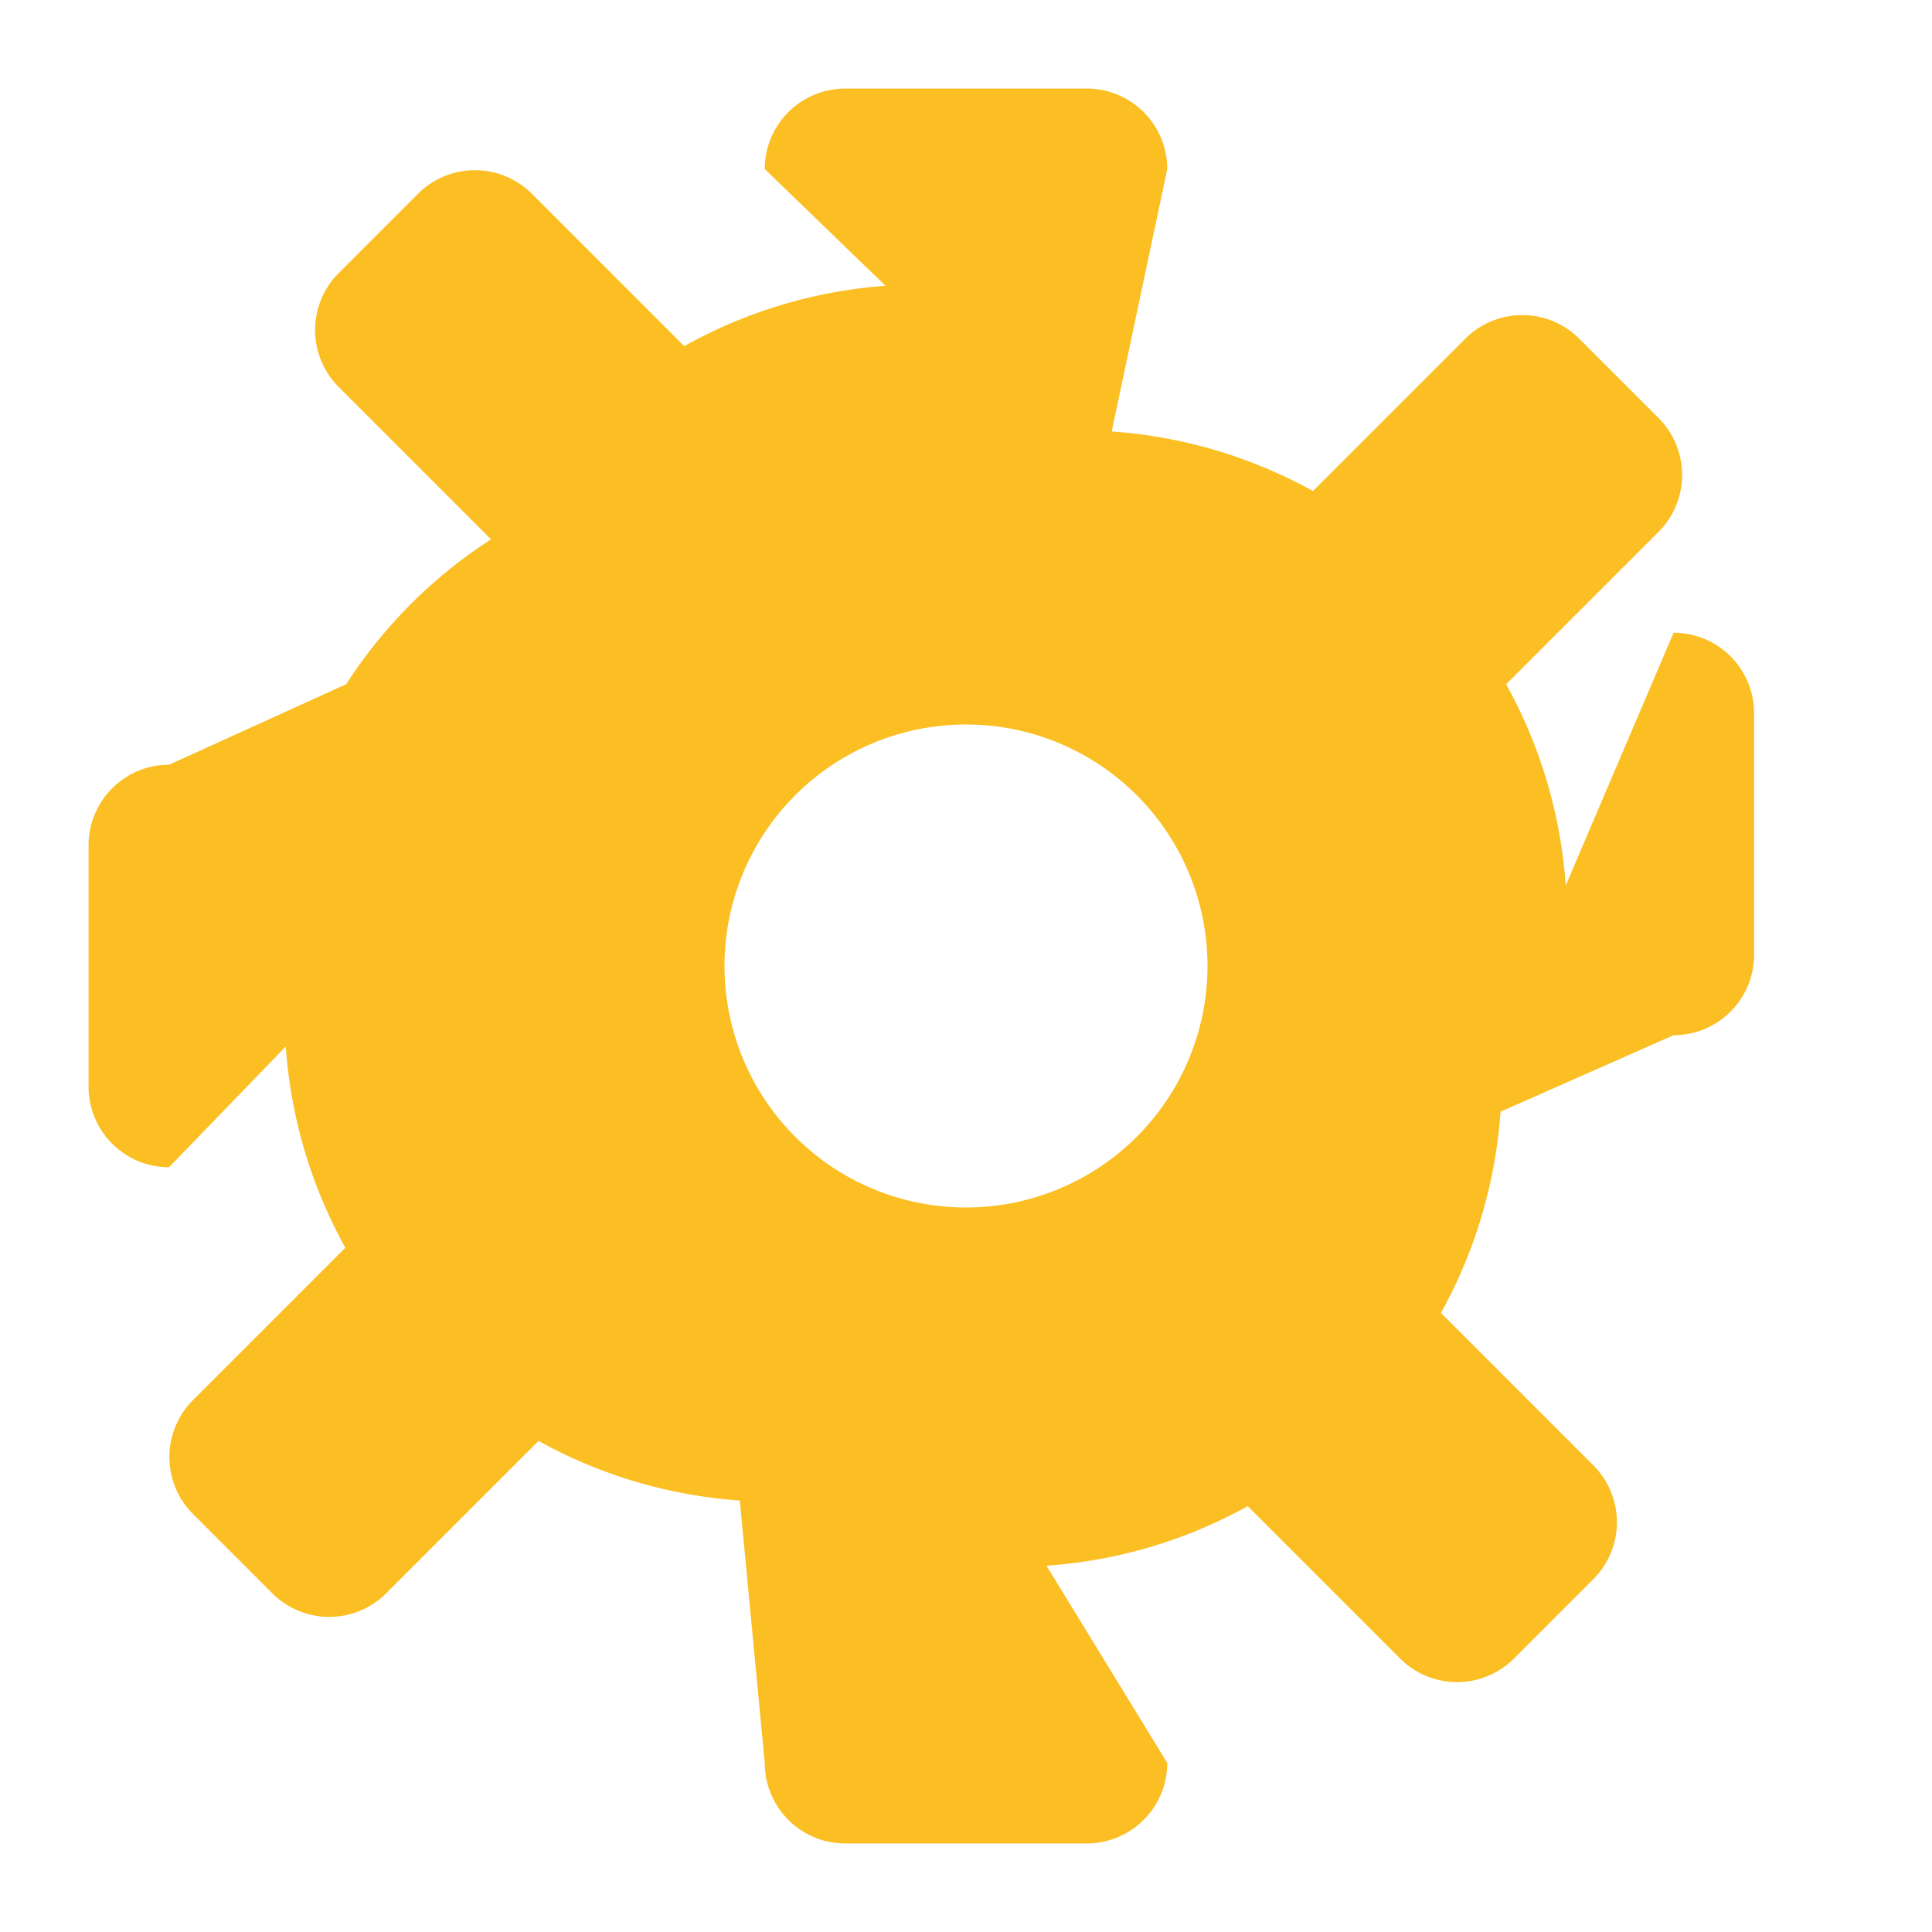 <svg width="512" height="512" viewBox="0 0 24 24" xmlns="http://www.w3.org/2000/svg" fill="#FBBF24">
    <path d="M14.5 2.1a1 1 0 0 0-1-1h-3a1 1 0 0 0-1 1L11 3.55A6.02 6.02 0 0 0 8.5 4.3l-1.9-1.9a1 1 0 0 0-1.4 0l-1 1a1 1 0 0 0 0 1.4l1.9 1.9A6.02 6.02 0 0 0 4.3 8.5L2.1 9.5a1 1 0 0 0-1 1v3a1 1 0 0 0 1 1L3.55 13a6.02 6.02 0 0 0 .74 2.5l-1.9 1.9a1 1 0 0 0 0 1.4l1 1a1 1 0 0 0 1.4 0l1.9-1.9a6.02 6.02 0 0 0 2.5.74L9.5 21.9a1 1 0 0 0 1 1h3a1 1 0 0 0 1-1L13 19.45a6.02 6.02 0 0 0 2.5-.74l1.9 1.9a1 1 0 0 0 1.4 0l1-1a1 1 0 0 0 0-1.4l-1.9-1.9a6.02 6.02 0 0 0 .74-2.5l2.15-.95a1 1 0 0 0 1-1v-3a1 1 0 0 0-1-1L19.45 11a6.02 6.02 0 0 0-.74-2.5l1.9-1.9a1 1 0 0 0 0-1.4l-1-1a1 1 0 0 0-1.4 0l-1.9 1.9a6.02 6.02 0 0 0-2.5-.74L14.5 2.1ZM12 15a3 3 0 1 1 0-6 3 3 0 0 1 0 6Z"/>
</svg>
